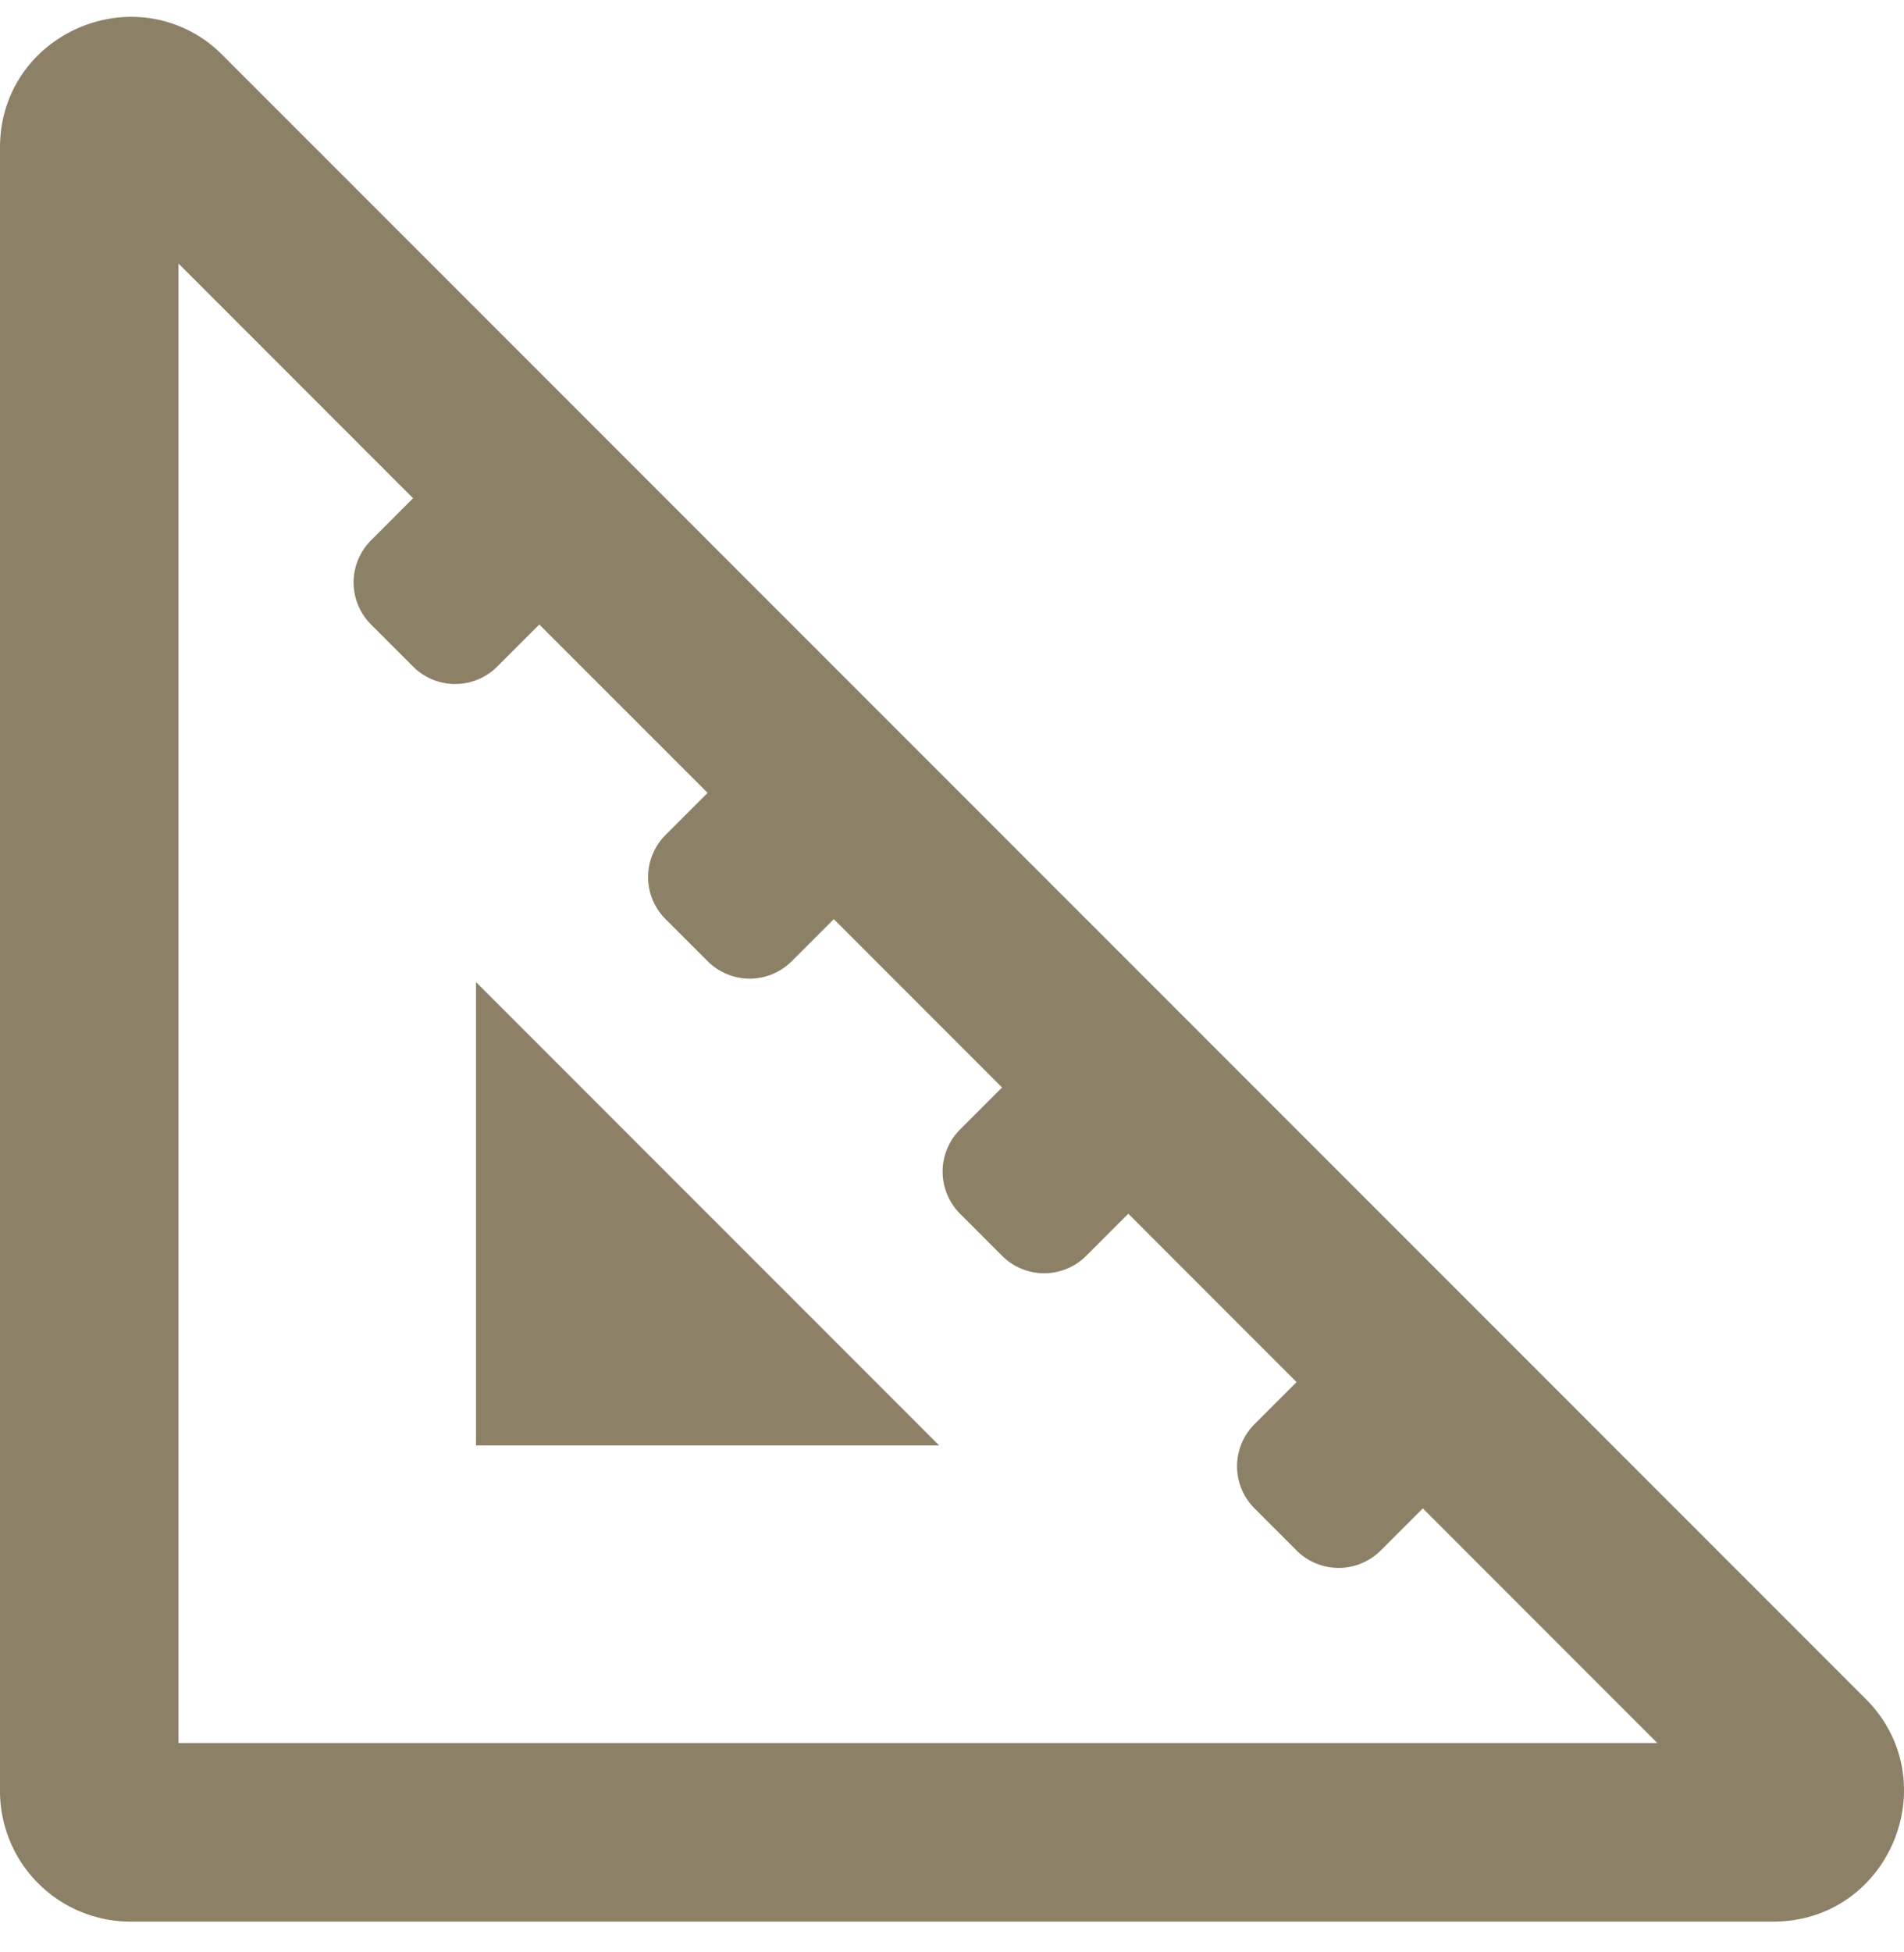 <svg width="40" height="41" viewBox="0 0 40 41" fill="none" xmlns="http://www.w3.org/2000/svg"><g clip-path="url(#clip0)"><path d="M39.191 35.673L4.681 1.163A2.685 2.685 0 002.76.354C1.353.354 0 1.449 0 3.102v34.51a2.742 2.742 0 002.742 2.742h34.51c2.443 0 3.667-2.953 1.94-4.681zm-35.441.931V5.535l4.928 4.928-.883.884a1.25 1.25 0 000 1.768l.883.883a1.25 1.25 0 001.768 0l.884-.883 3.536 3.535-.884.884a1.25 1.25 0 000 1.768l.884.883a1.25 1.25 0 001.768 0l.883-.883 3.535 3.535-.883.883a1.25 1.25 0 000 1.768l.883.884a1.25 1.25 0 001.768 0l.884-.884 3.535 3.536-.884.884a1.25 1.25 0 000 1.768l.884.884a1.25 1.25 0 001.768 0l.884-.884 4.928 4.928H3.75zm6.25-6.25h9.73L10 20.624v9.73z" fill="#8c8067"/></g><defs><clipPath id="clip0"><path fill="#fff" transform="translate(0 .354)" d="M0 0h40v40H0z"/></clipPath></defs></svg>